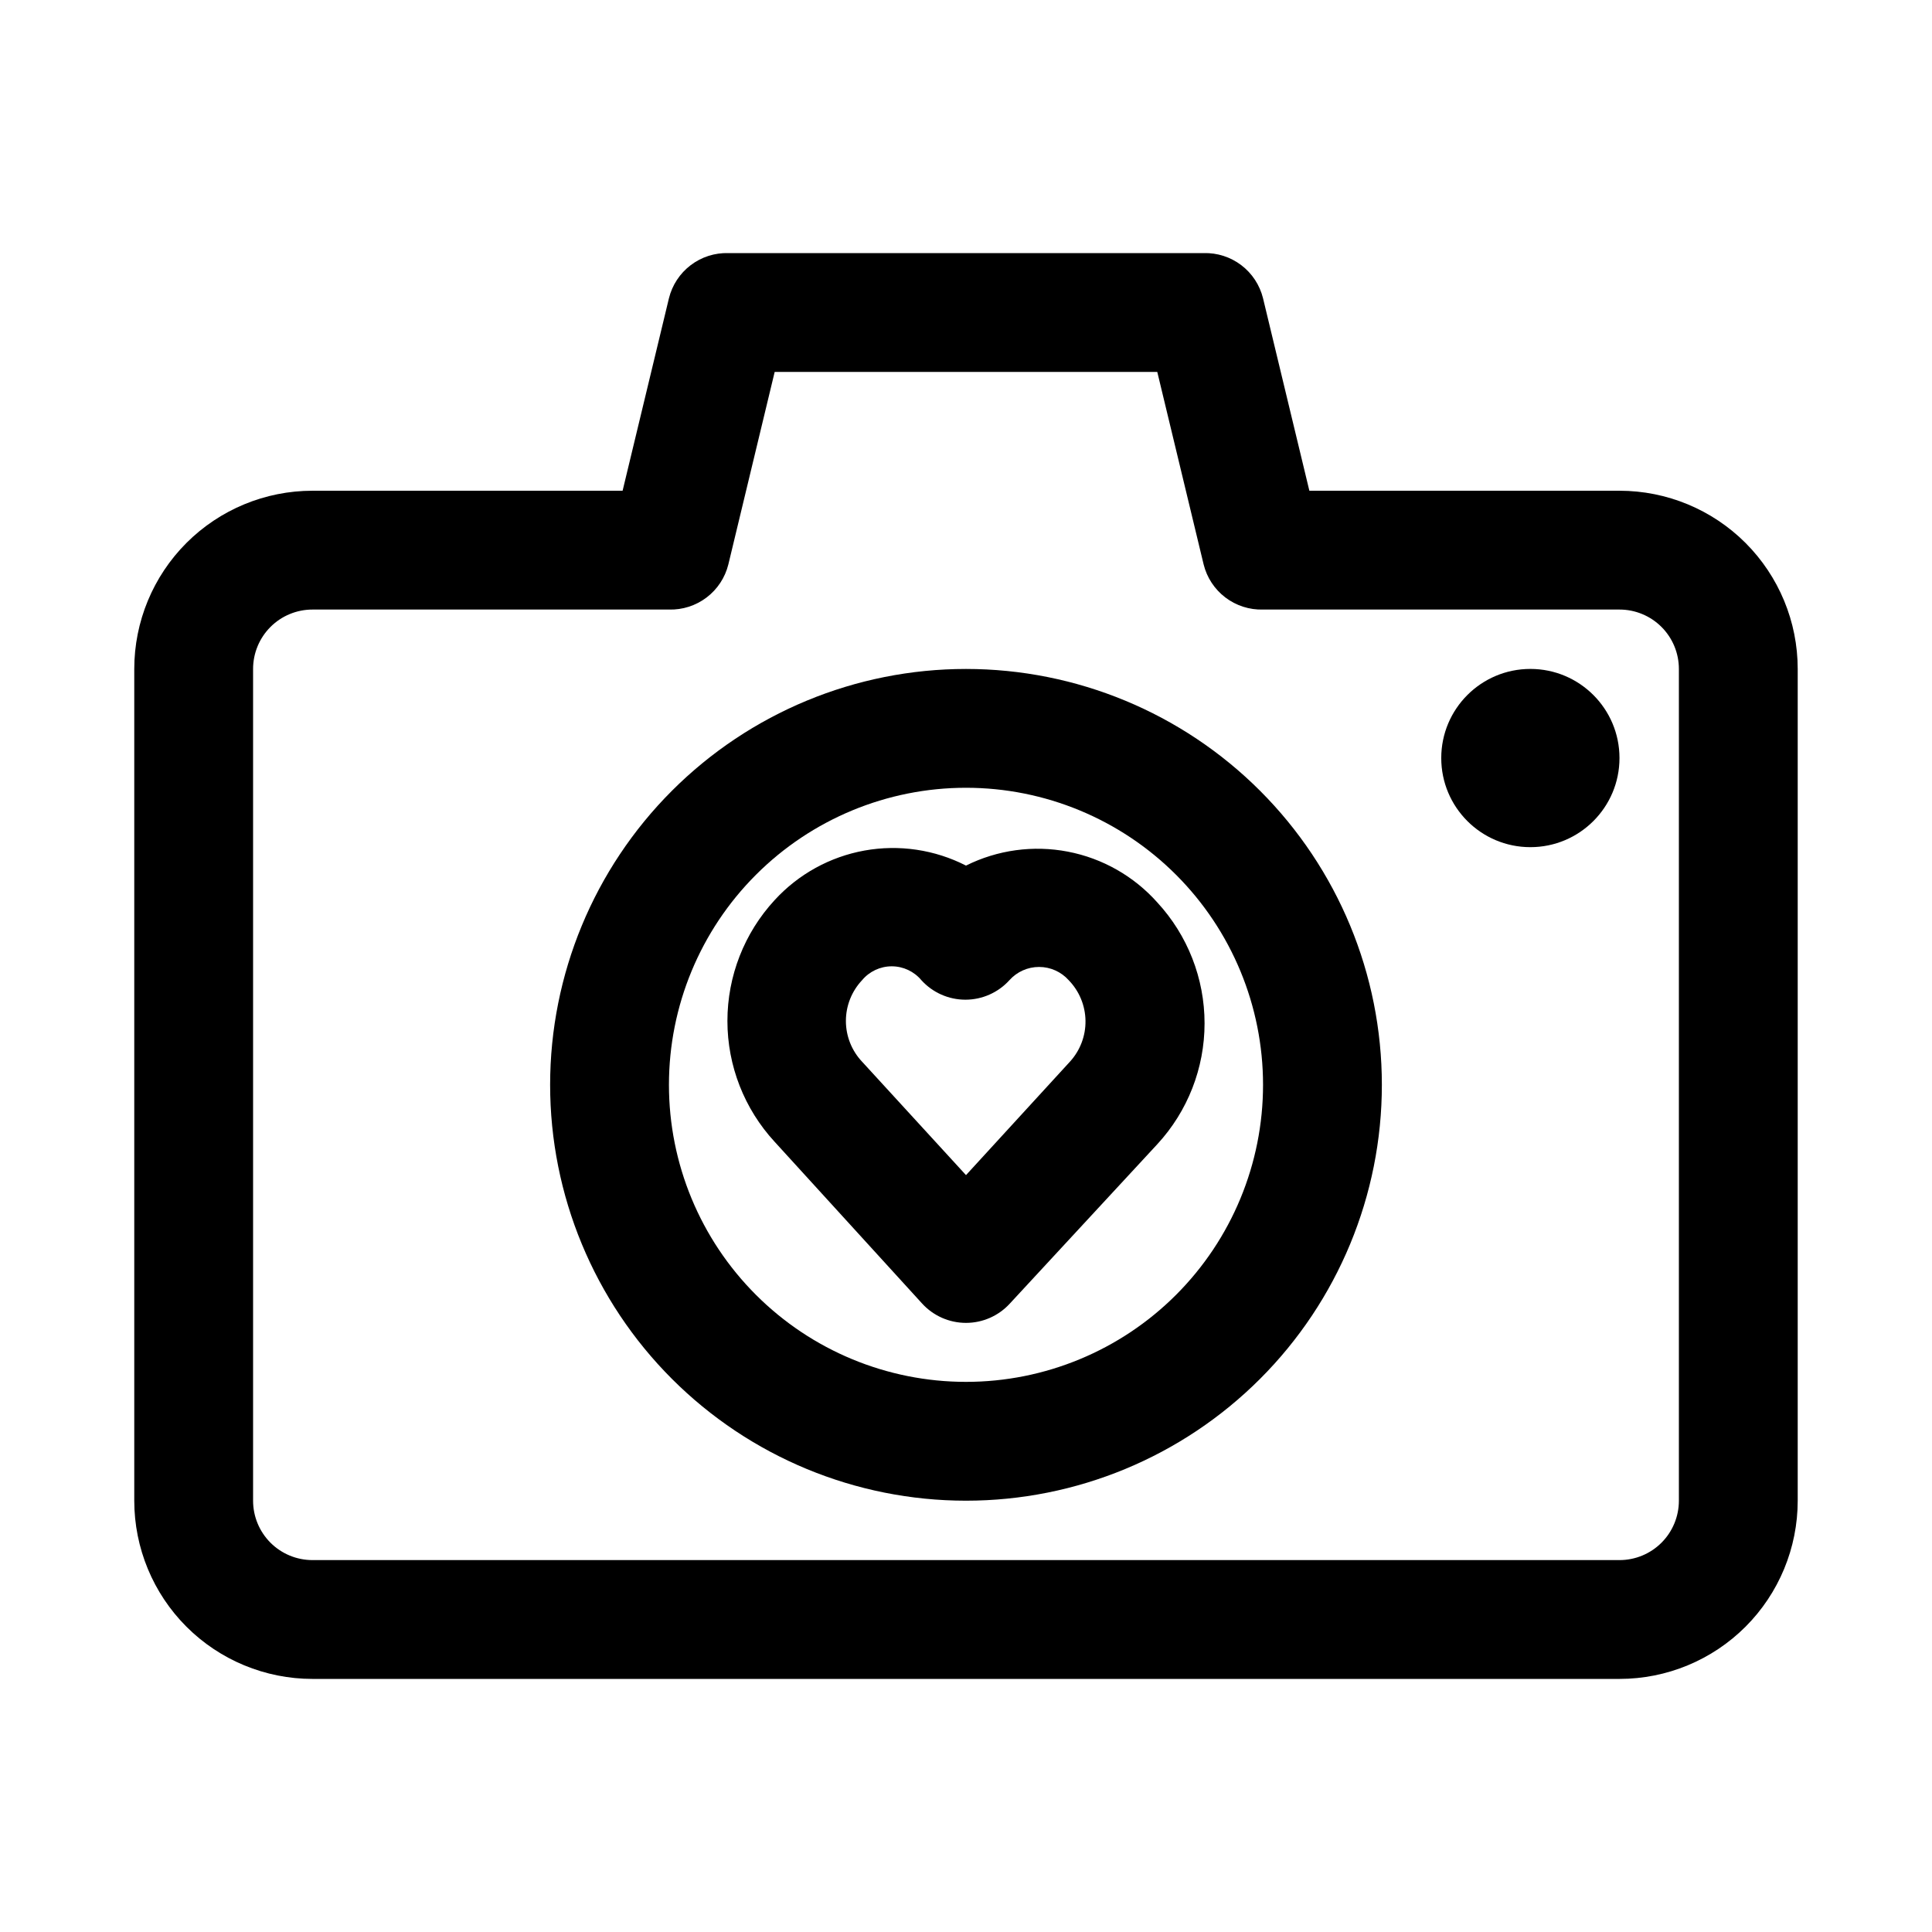 <?xml version="1.0" encoding="UTF-8"?>
<!-- Uploaded to: ICON Repo, www.svgrepo.com, Generator: ICON Repo Mixer Tools -->
<svg fill="#000000" width="800px" height="800px" version="1.1" viewBox="144 144 512 512" xmlns="http://www.w3.org/2000/svg">
 <g>
  <path d="m573.18 274.05h-82.184l-12.281-51.012c-0.863-3.492-2.894-6.586-5.758-8.762-2.867-2.18-6.391-3.309-9.984-3.203h-125.95c-3.598-0.105-7.121 1.023-9.984 3.203-2.867 2.176-4.898 5.269-5.762 8.762l-12.281 51.012h-82.184c-12.523 0-24.539 4.977-33.398 13.832-8.855 8.859-13.832 20.871-13.832 33.398v220.42c0 12.527 4.977 24.539 13.832 33.398 8.859 8.855 20.875 13.832 33.398 13.832h346.37c12.527 0 24.539-4.977 33.398-13.832 8.855-8.859 13.832-20.871 13.832-33.398v-220.42c0-12.527-4.977-24.539-13.832-33.398-8.859-8.855-20.871-13.832-33.398-13.832zm15.742 267.65c0 4.176-1.656 8.18-4.609 11.133s-6.957 4.609-11.133 4.609h-346.37c-4.176 0-8.18-1.656-11.133-4.609-2.949-2.953-4.609-6.957-4.609-11.133v-220.42c0-4.176 1.66-8.18 4.609-11.133 2.953-2.953 6.957-4.609 11.133-4.609h94.465c3.598 0.105 7.121-1.027 9.984-3.203 2.867-2.176 4.898-5.269 5.762-8.762l12.277-51.012h101.39l12.285 51.012c0.859 3.492 2.894 6.586 5.758 8.762s6.387 3.309 9.984 3.203h94.465c4.176 0 8.18 1.656 11.133 4.609s4.609 6.957 4.609 11.133z"/>
  <path d="m400 321.28c-29.23 0-57.262 11.613-77.93 32.281-20.668 20.668-32.281 48.699-32.281 77.93 0 29.227 11.613 57.258 32.281 77.926 20.668 20.668 48.699 32.281 77.93 32.281 29.227 0 57.258-11.613 77.926-32.281 20.668-20.668 32.281-48.699 32.281-77.926 0-29.23-11.613-57.262-32.281-77.93-20.668-20.668-48.699-32.281-77.926-32.281zm0 188.93c-20.879 0-40.902-8.293-55.664-23.059-14.766-14.762-23.059-34.785-23.059-55.66 0-20.879 8.293-40.902 23.059-55.664 14.762-14.766 34.785-23.059 55.664-23.059 20.875 0 40.898 8.293 55.664 23.059 14.762 14.762 23.055 34.785 23.055 55.664 0 20.875-8.293 40.898-23.055 55.66-14.766 14.766-34.789 23.059-55.664 23.059z"/>
  <path d="m573.18 344.89c0 13.043-10.574 23.617-23.617 23.617-13.043 0-23.617-10.574-23.617-23.617s10.574-23.617 23.617-23.617c13.043 0 23.617 10.574 23.617 23.617"/>
  <path d="m400 373.39c-8.285-4.234-17.73-5.637-26.891-3.988-9.156 1.652-17.52 6.258-23.809 13.121-8.055 8.723-12.527 20.164-12.527 32.039s4.473 23.312 12.527 32.039l39.047 42.824c2.984 3.281 7.215 5.152 11.652 5.152 4.434 0 8.664-1.871 11.648-5.152l39.047-42.195c8.055-8.727 12.527-20.164 12.527-32.039s-4.473-23.312-12.527-32.039c-6.207-6.965-14.535-11.695-23.699-13.457-9.16-1.766-18.648-0.465-26.996 3.695zm27.551 51.957-27.551 30.07-27.551-30.07h-0.004c-2.746-2.922-4.273-6.777-4.273-10.785s1.527-7.867 4.273-10.785c1.945-2.34 4.832-3.695 7.875-3.695 3.039 0 5.926 1.355 7.871 3.695 2.984 3.281 7.215 5.152 11.648 5.152 4.438 0 8.668-1.871 11.652-5.152 2-2.242 4.863-3.527 7.871-3.527 3.008 0 5.871 1.285 7.871 3.527 2.789 2.879 4.375 6.715 4.434 10.723 0.059 4.008-1.414 7.887-4.117 10.848z"/>
 </g>
</svg>